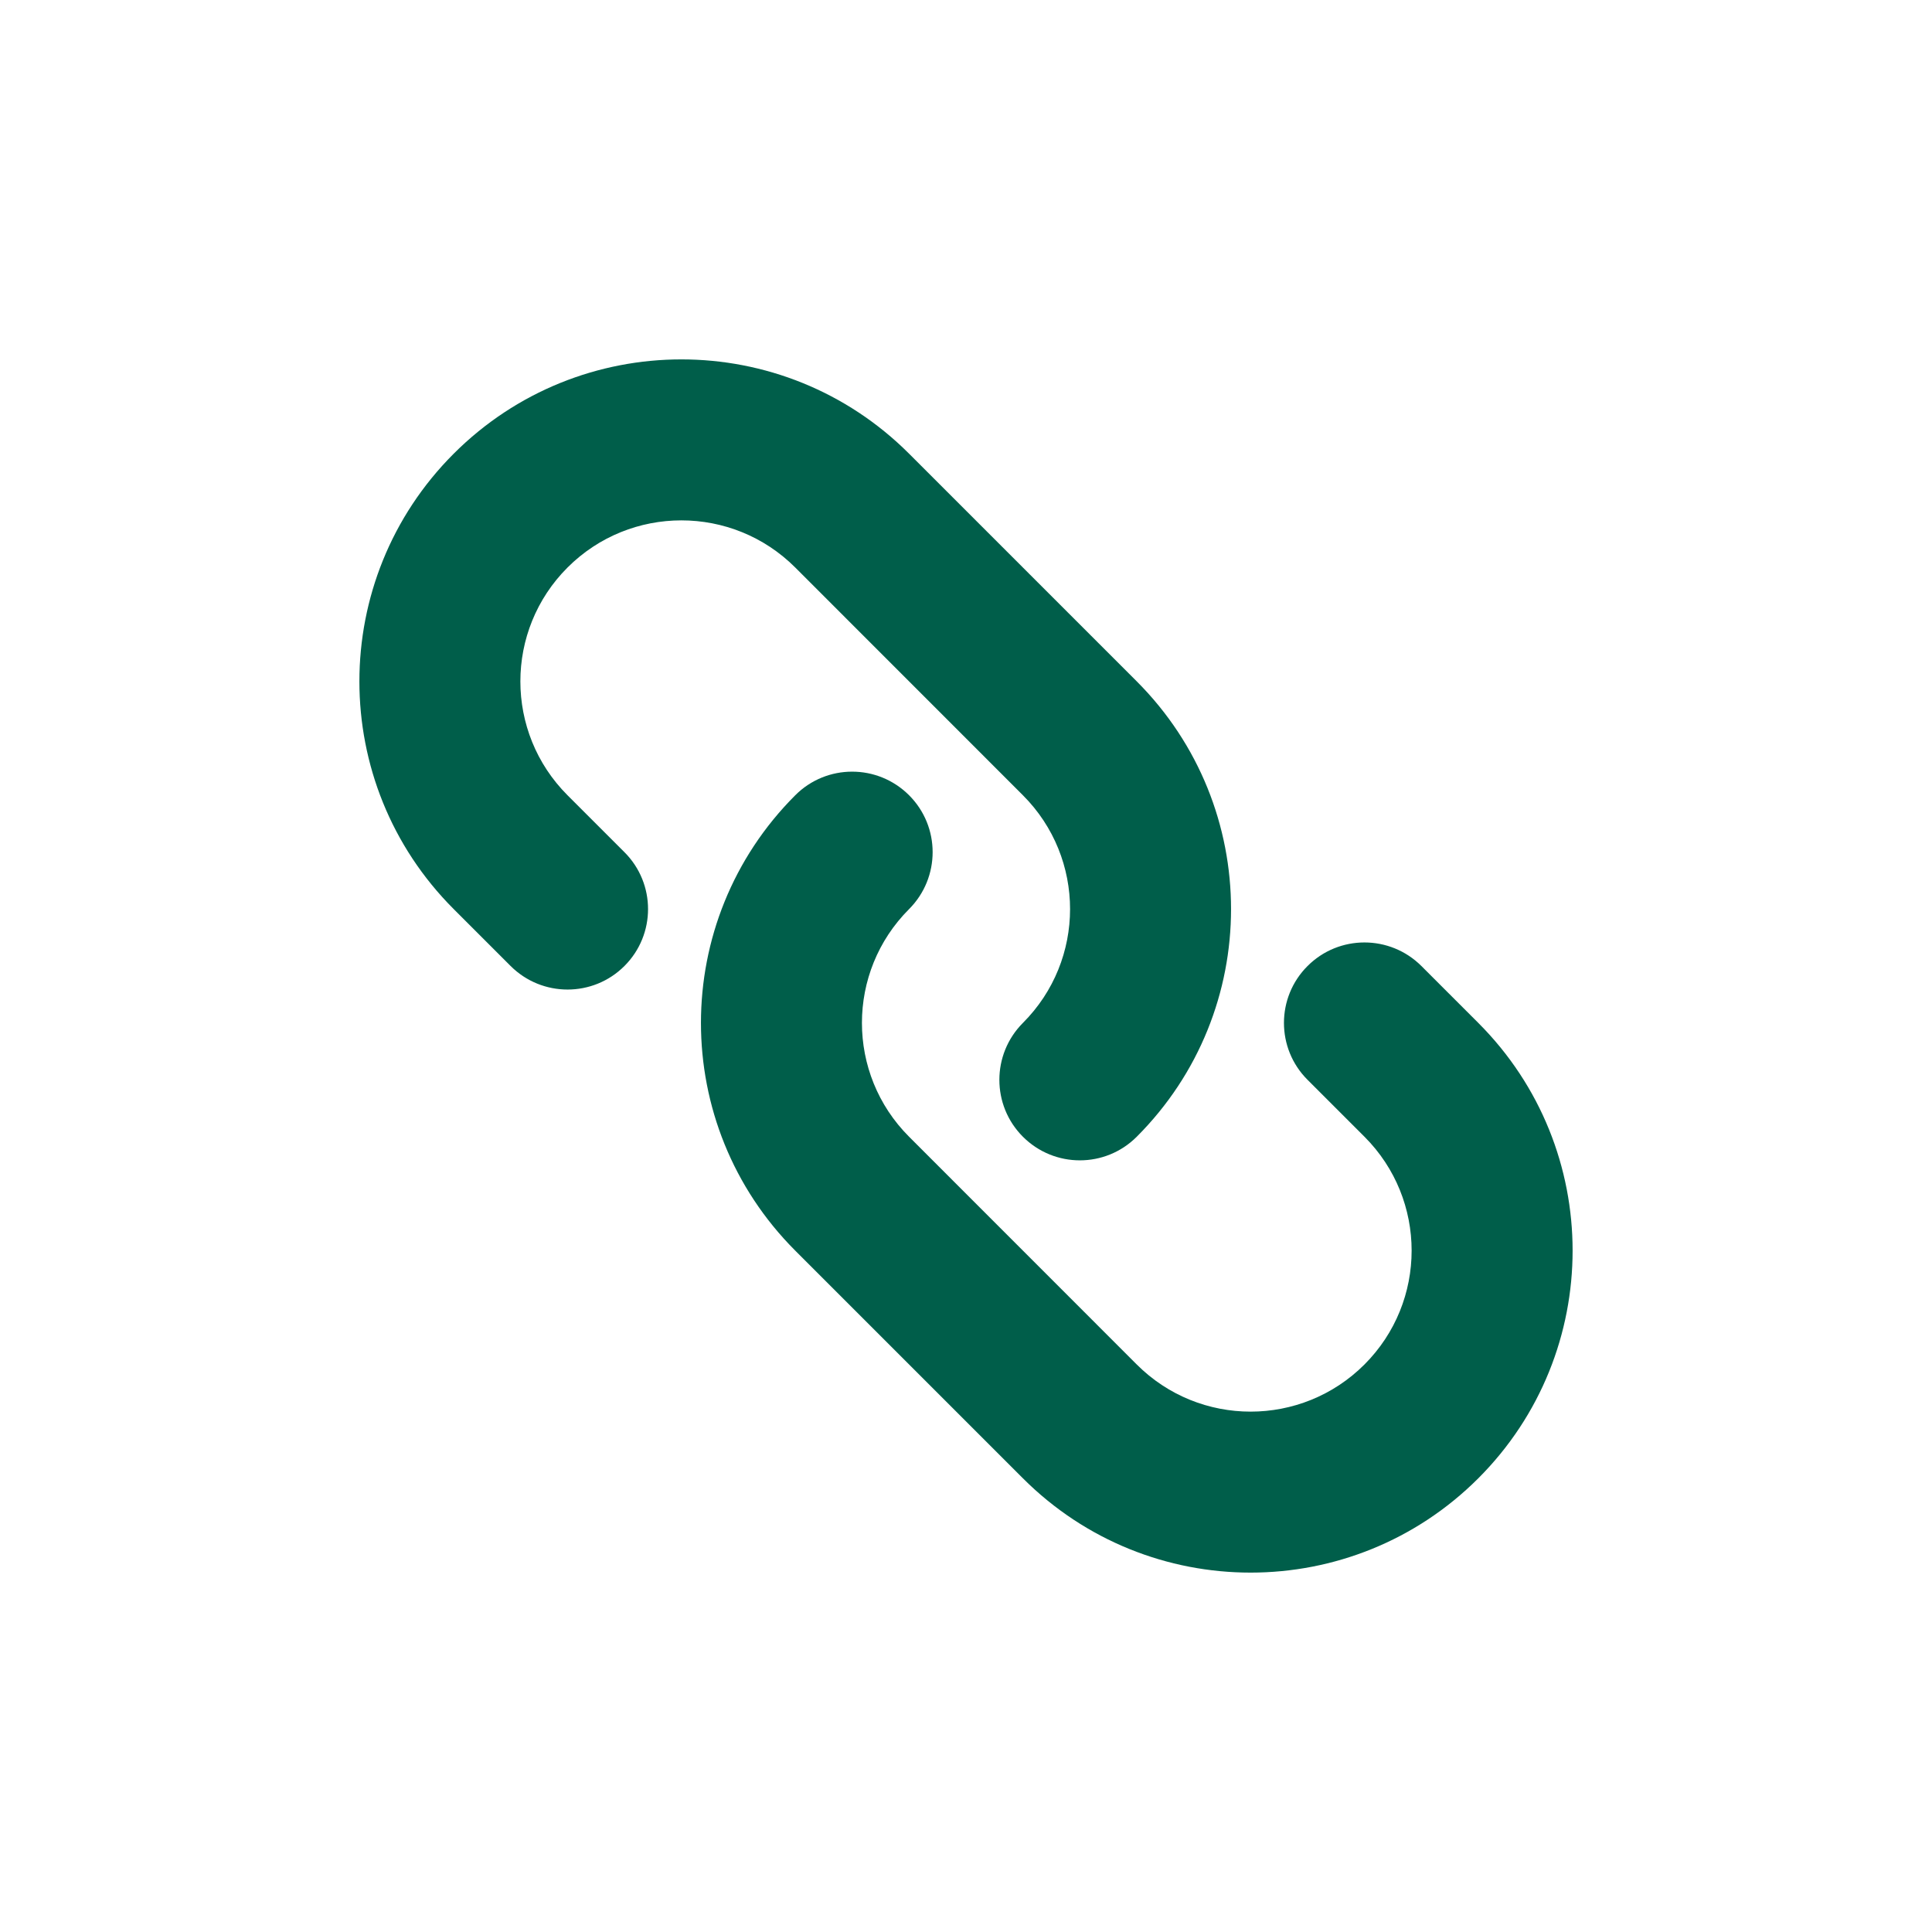 <?xml version="1.0" encoding="utf-8"?><!-- Uploaded to: SVG Repo, www.svgrepo.com, Generator: SVG Repo Mixer Tools -->
<svg width="800px" height="800px" viewBox="0 0 24 24" fill="currentColor" xmlns="http://www.w3.org/2000/svg">
<path fill-rule="evenodd" clip-rule="evenodd" d="M5.636 5.636C7.198 4.074 9.731 4.074 11.293 5.636L14.121 8.464C15.683 10.027 15.683 12.559 14.121 14.121C13.731 14.512 13.098 14.512 12.707 14.121C12.317 13.731 12.317 13.098 12.707 12.707C13.488 11.926 13.488 10.66 12.707 9.879L9.879 7.05C9.098 6.269 7.831 6.269 7.05 7.05C6.269 7.831 6.269 9.098 7.05 9.879L7.757 10.586C8.148 10.976 8.148 11.61 7.757 12C7.367 12.39 6.734 12.39 6.343 12L5.636 11.293C4.074 9.731 4.074 7.198 5.636 5.636ZM11.293 9.879C11.683 10.269 11.683 10.902 11.293 11.293C10.512 12.074 10.512 13.34 11.293 14.121L14.121 16.95C14.902 17.731 16.169 17.731 16.95 16.95C17.731 16.169 17.731 14.902 16.95 14.121L16.243 13.414C15.852 13.024 15.852 12.39 16.243 12C16.633 11.61 17.266 11.61 17.657 12L18.364 12.707C19.926 14.269 19.926 16.802 18.364 18.364C16.802 19.926 14.269 19.926 12.707 18.364L9.879 15.536C8.317 13.973 8.317 11.441 9.879 9.879C10.269 9.488 10.902 9.488 11.293 9.879Z" fill="#005e4a"/>
</svg>